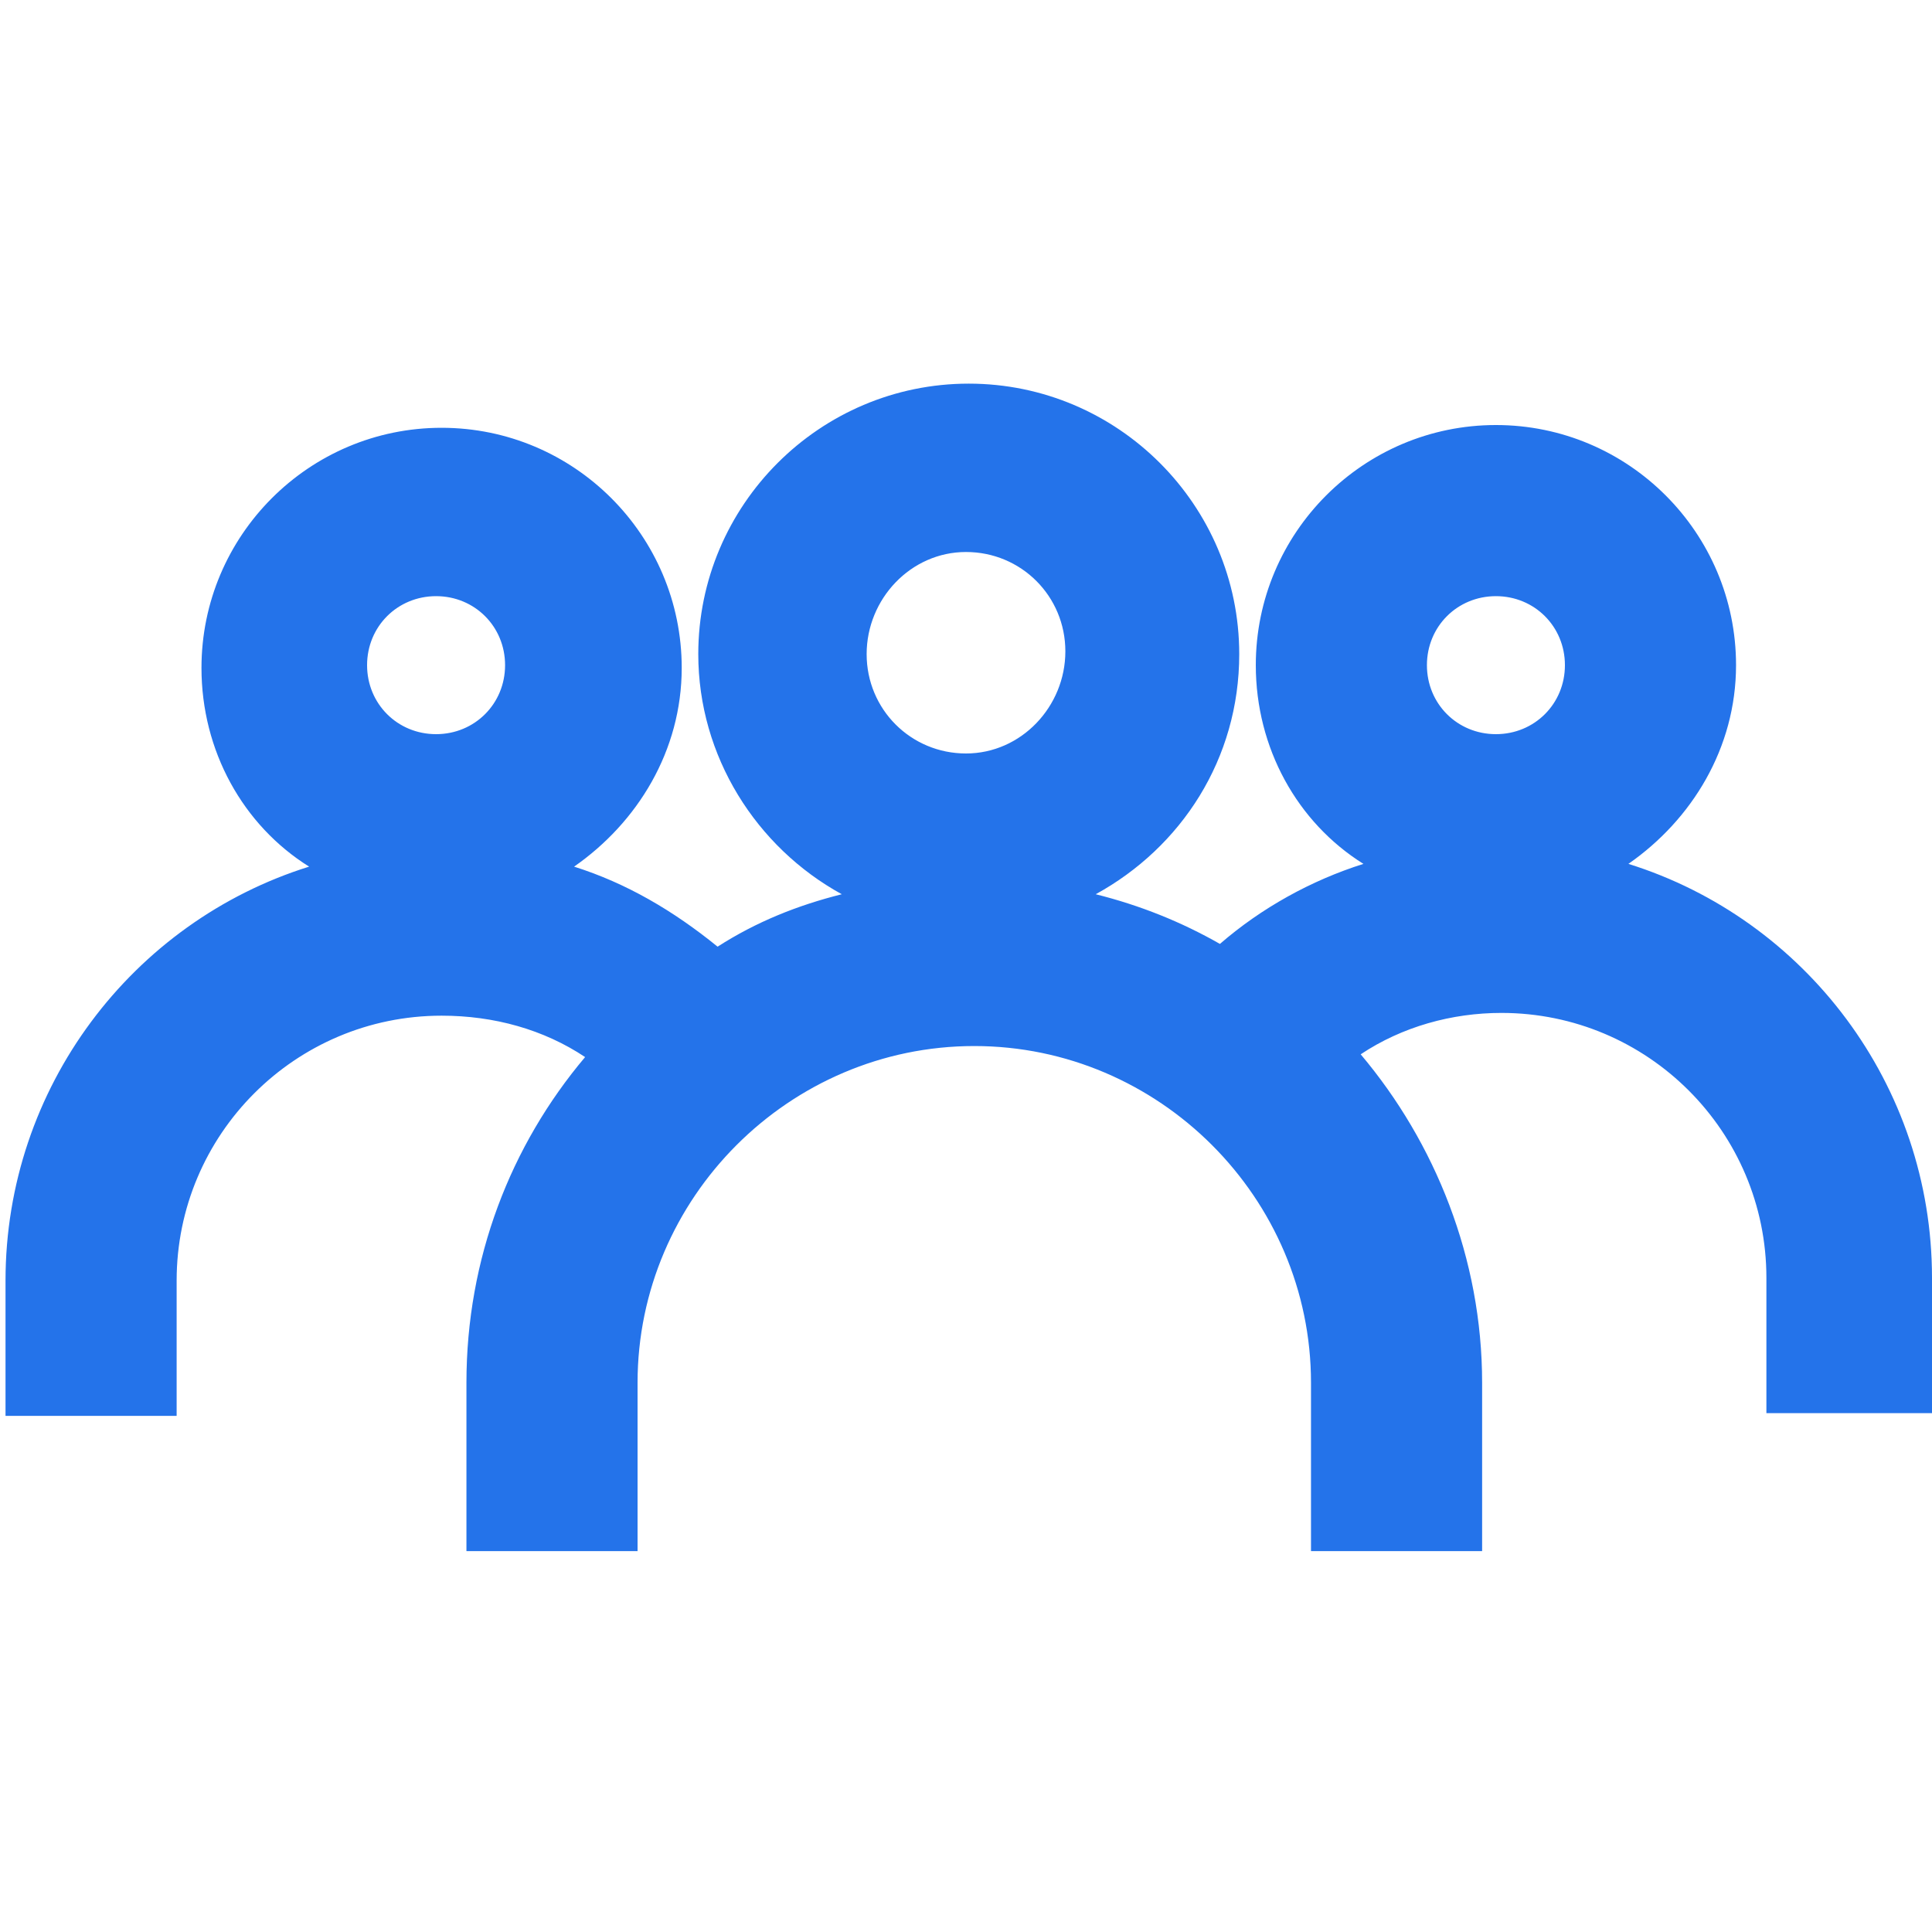 <?xml version="1.0" encoding="utf-8"?>
<!-- Generator: Adobe Illustrator 25.2.3, SVG Export Plug-In . SVG Version: 6.00 Build 0)  -->
<svg fill="#2473ea" version="1.1" id="Calque_1" xmlns="http://www.w3.org/2000/svg" xmlns:xlink="http://www.w3.org/1999/xlink" x="0px" y="0px"
	 viewBox="0 0 70 70" style="enable-background:new 0 0 70 70;" xml:space="preserve">
<path d="M59,31.3c2.3-1.6,3.9-4.2,3.9-7.2c0-4.8-3.9-8.7-8.7-8.7s-8.7,3.9-8.7,8.7c0,3,1.5,5.7,3.9,7.2c-1.9,0.6-3.7,1.6-5.2,2.9
	c-1.4-0.8-2.9-1.4-4.5-1.8c3.1-1.7,5.2-4.9,5.2-8.7c0-5.4-4.4-9.8-9.8-9.8s-9.8,4.4-9.8,9.8c0,3.7,2.1,7,5.2,8.7
	c-1.6,0.4-3.1,1-4.5,1.9c-1.6-1.3-3.3-2.3-5.2-2.9c2.3-1.6,3.9-4.2,3.9-7.2c0-4.8-3.9-8.7-8.7-8.7s-8.7,3.9-8.7,8.7
	c0,3,1.5,5.7,3.9,7.2c-6.4,2-11,8-11,15v4.9h6.2v-4.9c0-5.3,4.3-9.6,9.6-9.6c1.9,0,3.7,0.5,5.2,1.5c-2.7,3.2-4.3,7.3-4.3,11.8v6.1
	h6.2v-6.1c0-6.7,5.5-12.2,12.2-12.2s12.2,5.5,12.2,12.2v6.1h6.2v-6.1c0-4.5-1.7-8.7-4.4-11.9c1.5-1,3.3-1.5,5.1-1.5
	c5.3,0,9.6,4.3,9.6,9.6v4.9h6v-4.9C70,39.3,65.4,33.3,59,31.3z M54.2,21.6c1.4,0,2.5,1.1,2.5,2.5s-1.1,2.5-2.5,2.5s-2.5-1.1-2.5-2.5
	S52.8,21.6,54.2,21.6z M35,20c2,0,3.6,1.6,3.6,3.6S37,27.3,35,27.3s-3.6-1.6-3.6-3.6S33,20,35,20z M15.8,21.6c1.4,0,2.5,1.1,2.5,2.5
	s-1.1,2.5-2.5,2.5s-2.5-1.1-2.5-2.5C13.3,22.7,14.4,21.6,15.8,21.6z"/>
</svg>
